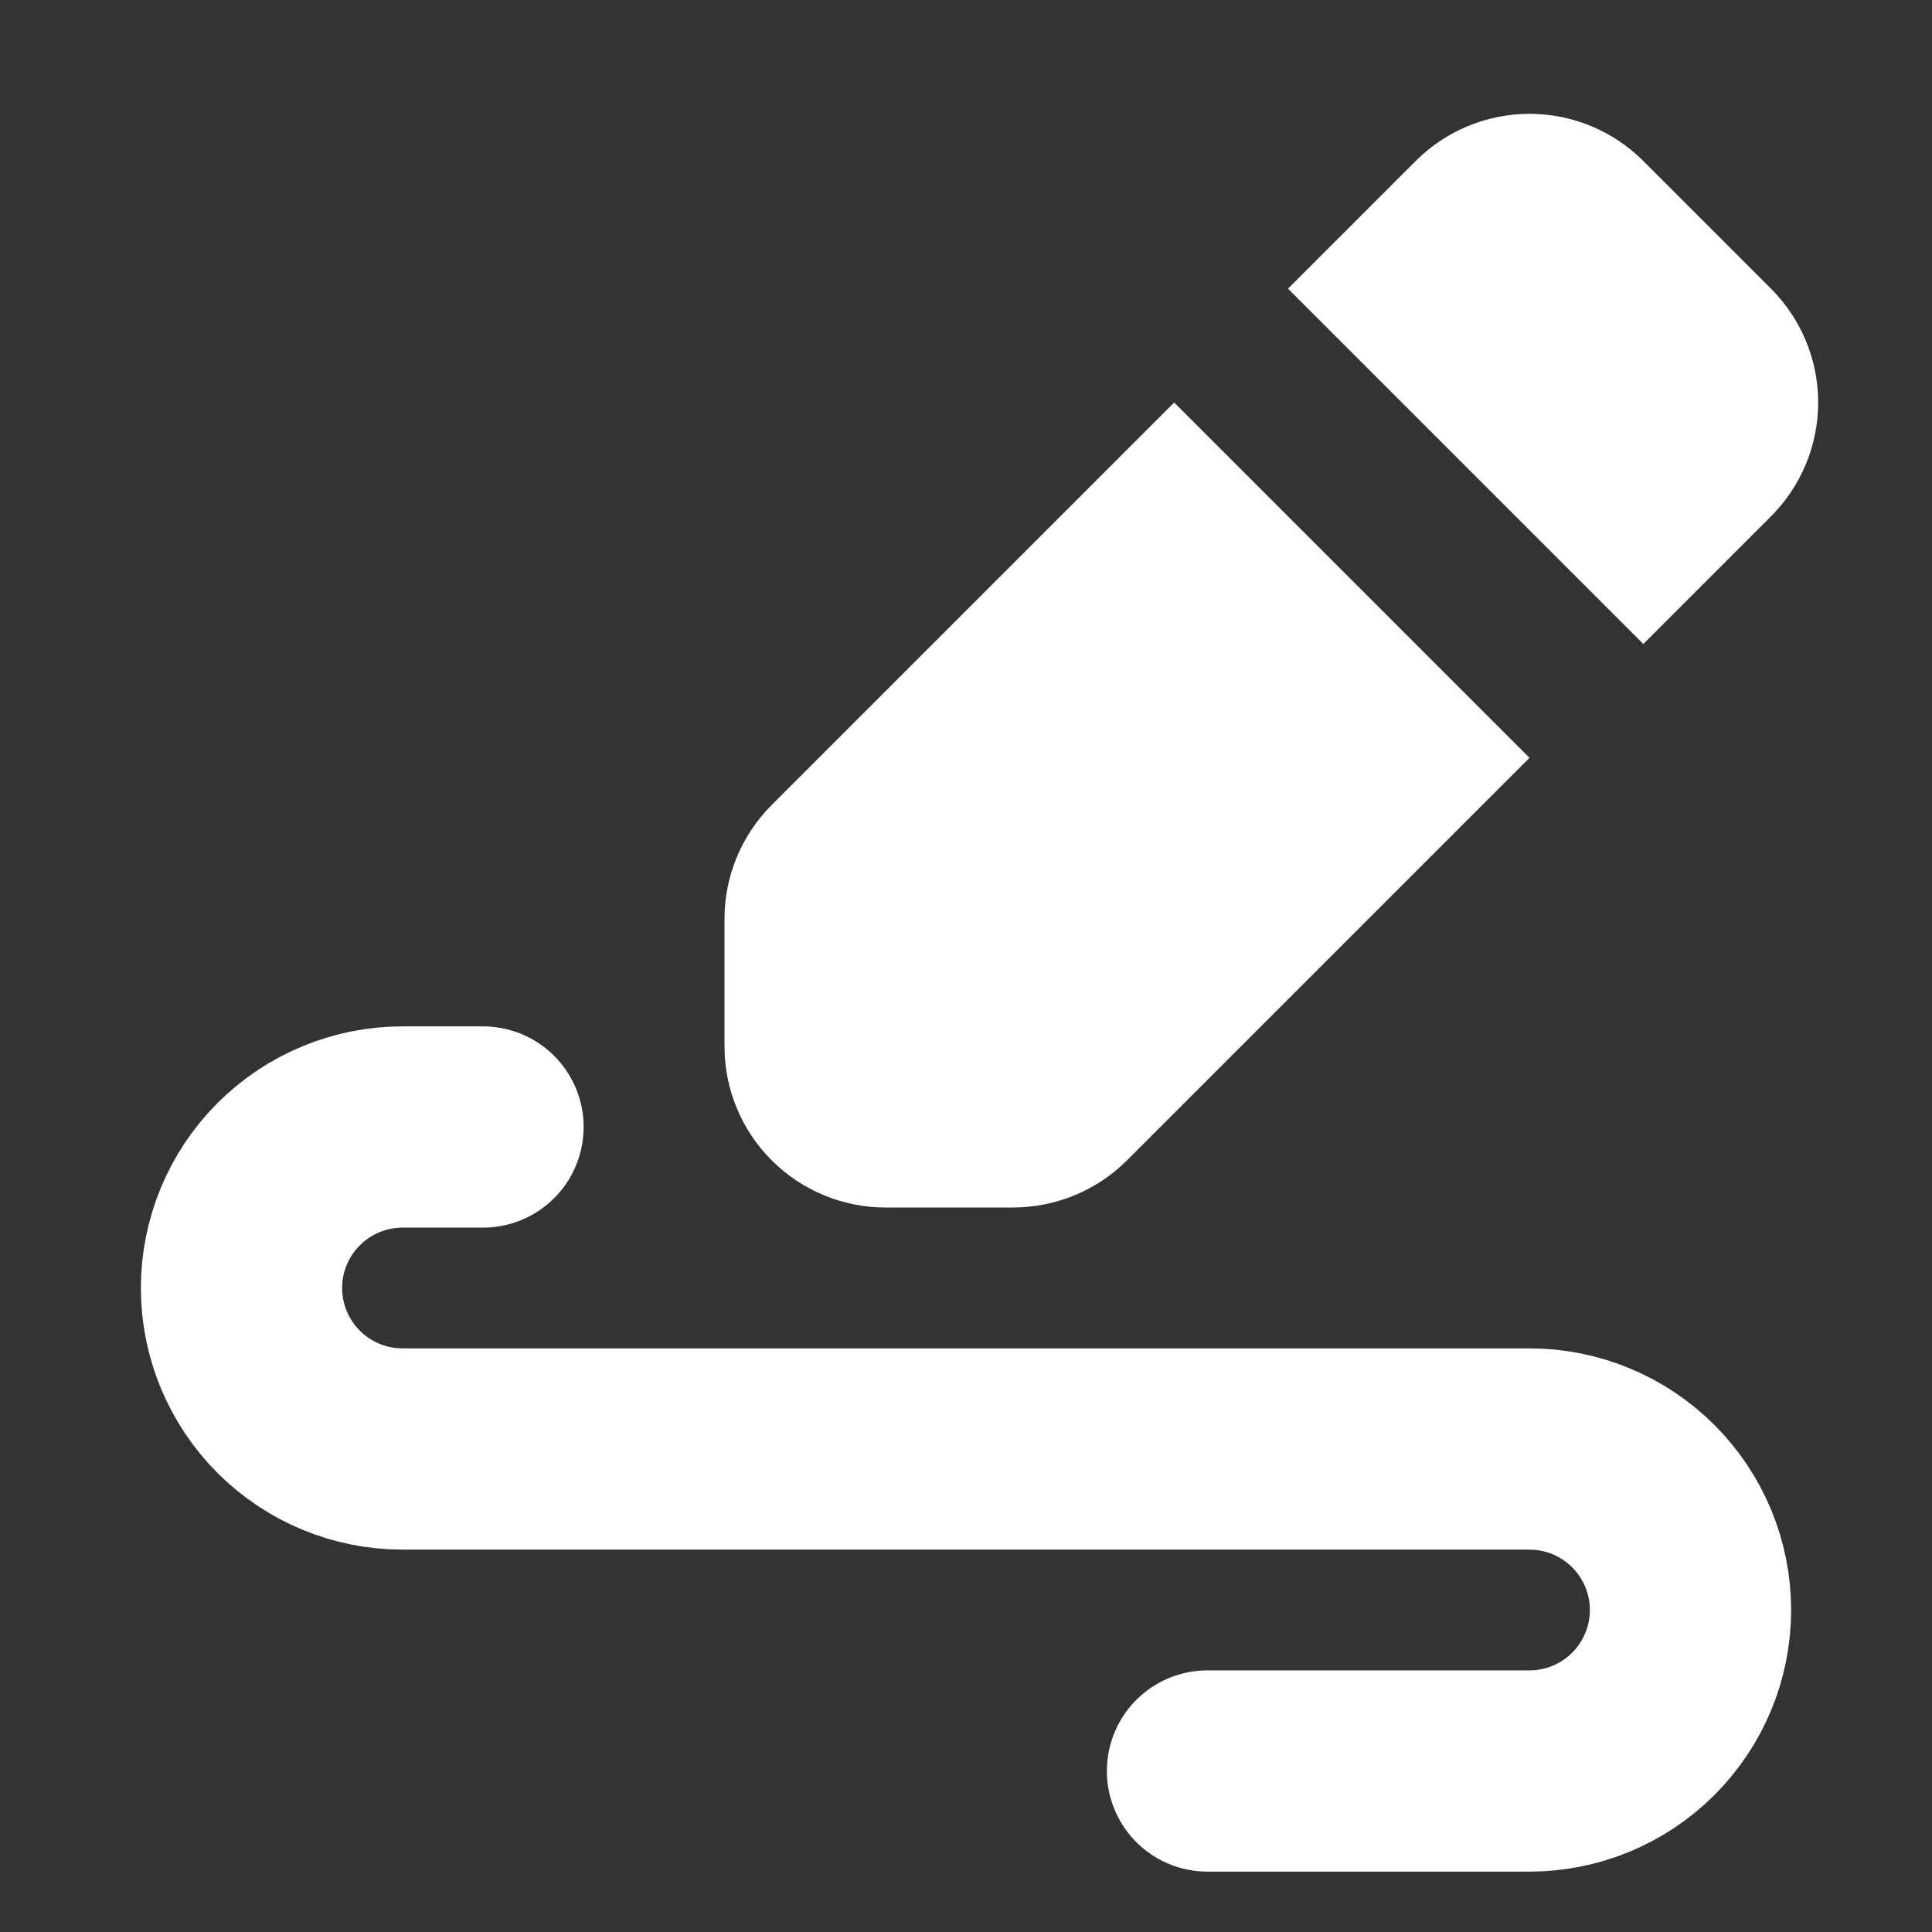 <svg width="24" height="24" viewBox="0 0 24 24" fill="none" xmlns="http://www.w3.org/2000/svg">
<rect x="0" y="0" width="24" height="24" fill="#333333" stroke="none"/>
<path fill-rule="evenodd" clip-rule="evenodd" d="M17.586 2C17.961 1.625 18.47 1.414 19 1.414C19.53 1.414 20.039 1.625 20.414 2L22 3.586C22.375 3.961 22.586 4.469 22.586 5C22.586 5.53 22.375 6.039 22 6.414L20.414 8L16 3.586L17.586 2ZM14.586 5L9.586 10C9.211 10.375 9 10.883 9 11.414V13C9 13.53 9.211 14.039 9.586 14.414C9.961 14.789 10.47 15 11 15H12.586C13.116 14.999 13.625 14.789 14 14.414L19 9.414L14.586 5Z" fill="white"/>
<path d="M6 14H5C4.47 14 3.961 14.211 3.586 14.586C3.211 14.961 3 15.47 3 16C3 16.53 3.211 17.039 3.586 17.414C3.961 17.789 4.47 18 5 18H19C19.53 18 20.039 18.211 20.414 18.586C20.789 18.961 21 19.47 21 20C21 20.53 20.789 21.039 20.414 21.414C20.039 21.789 19.53 22 19 22H15" stroke="white" stroke-width="2.5" stroke-linecap="round" stroke-linejoin="round"/>
</svg>
